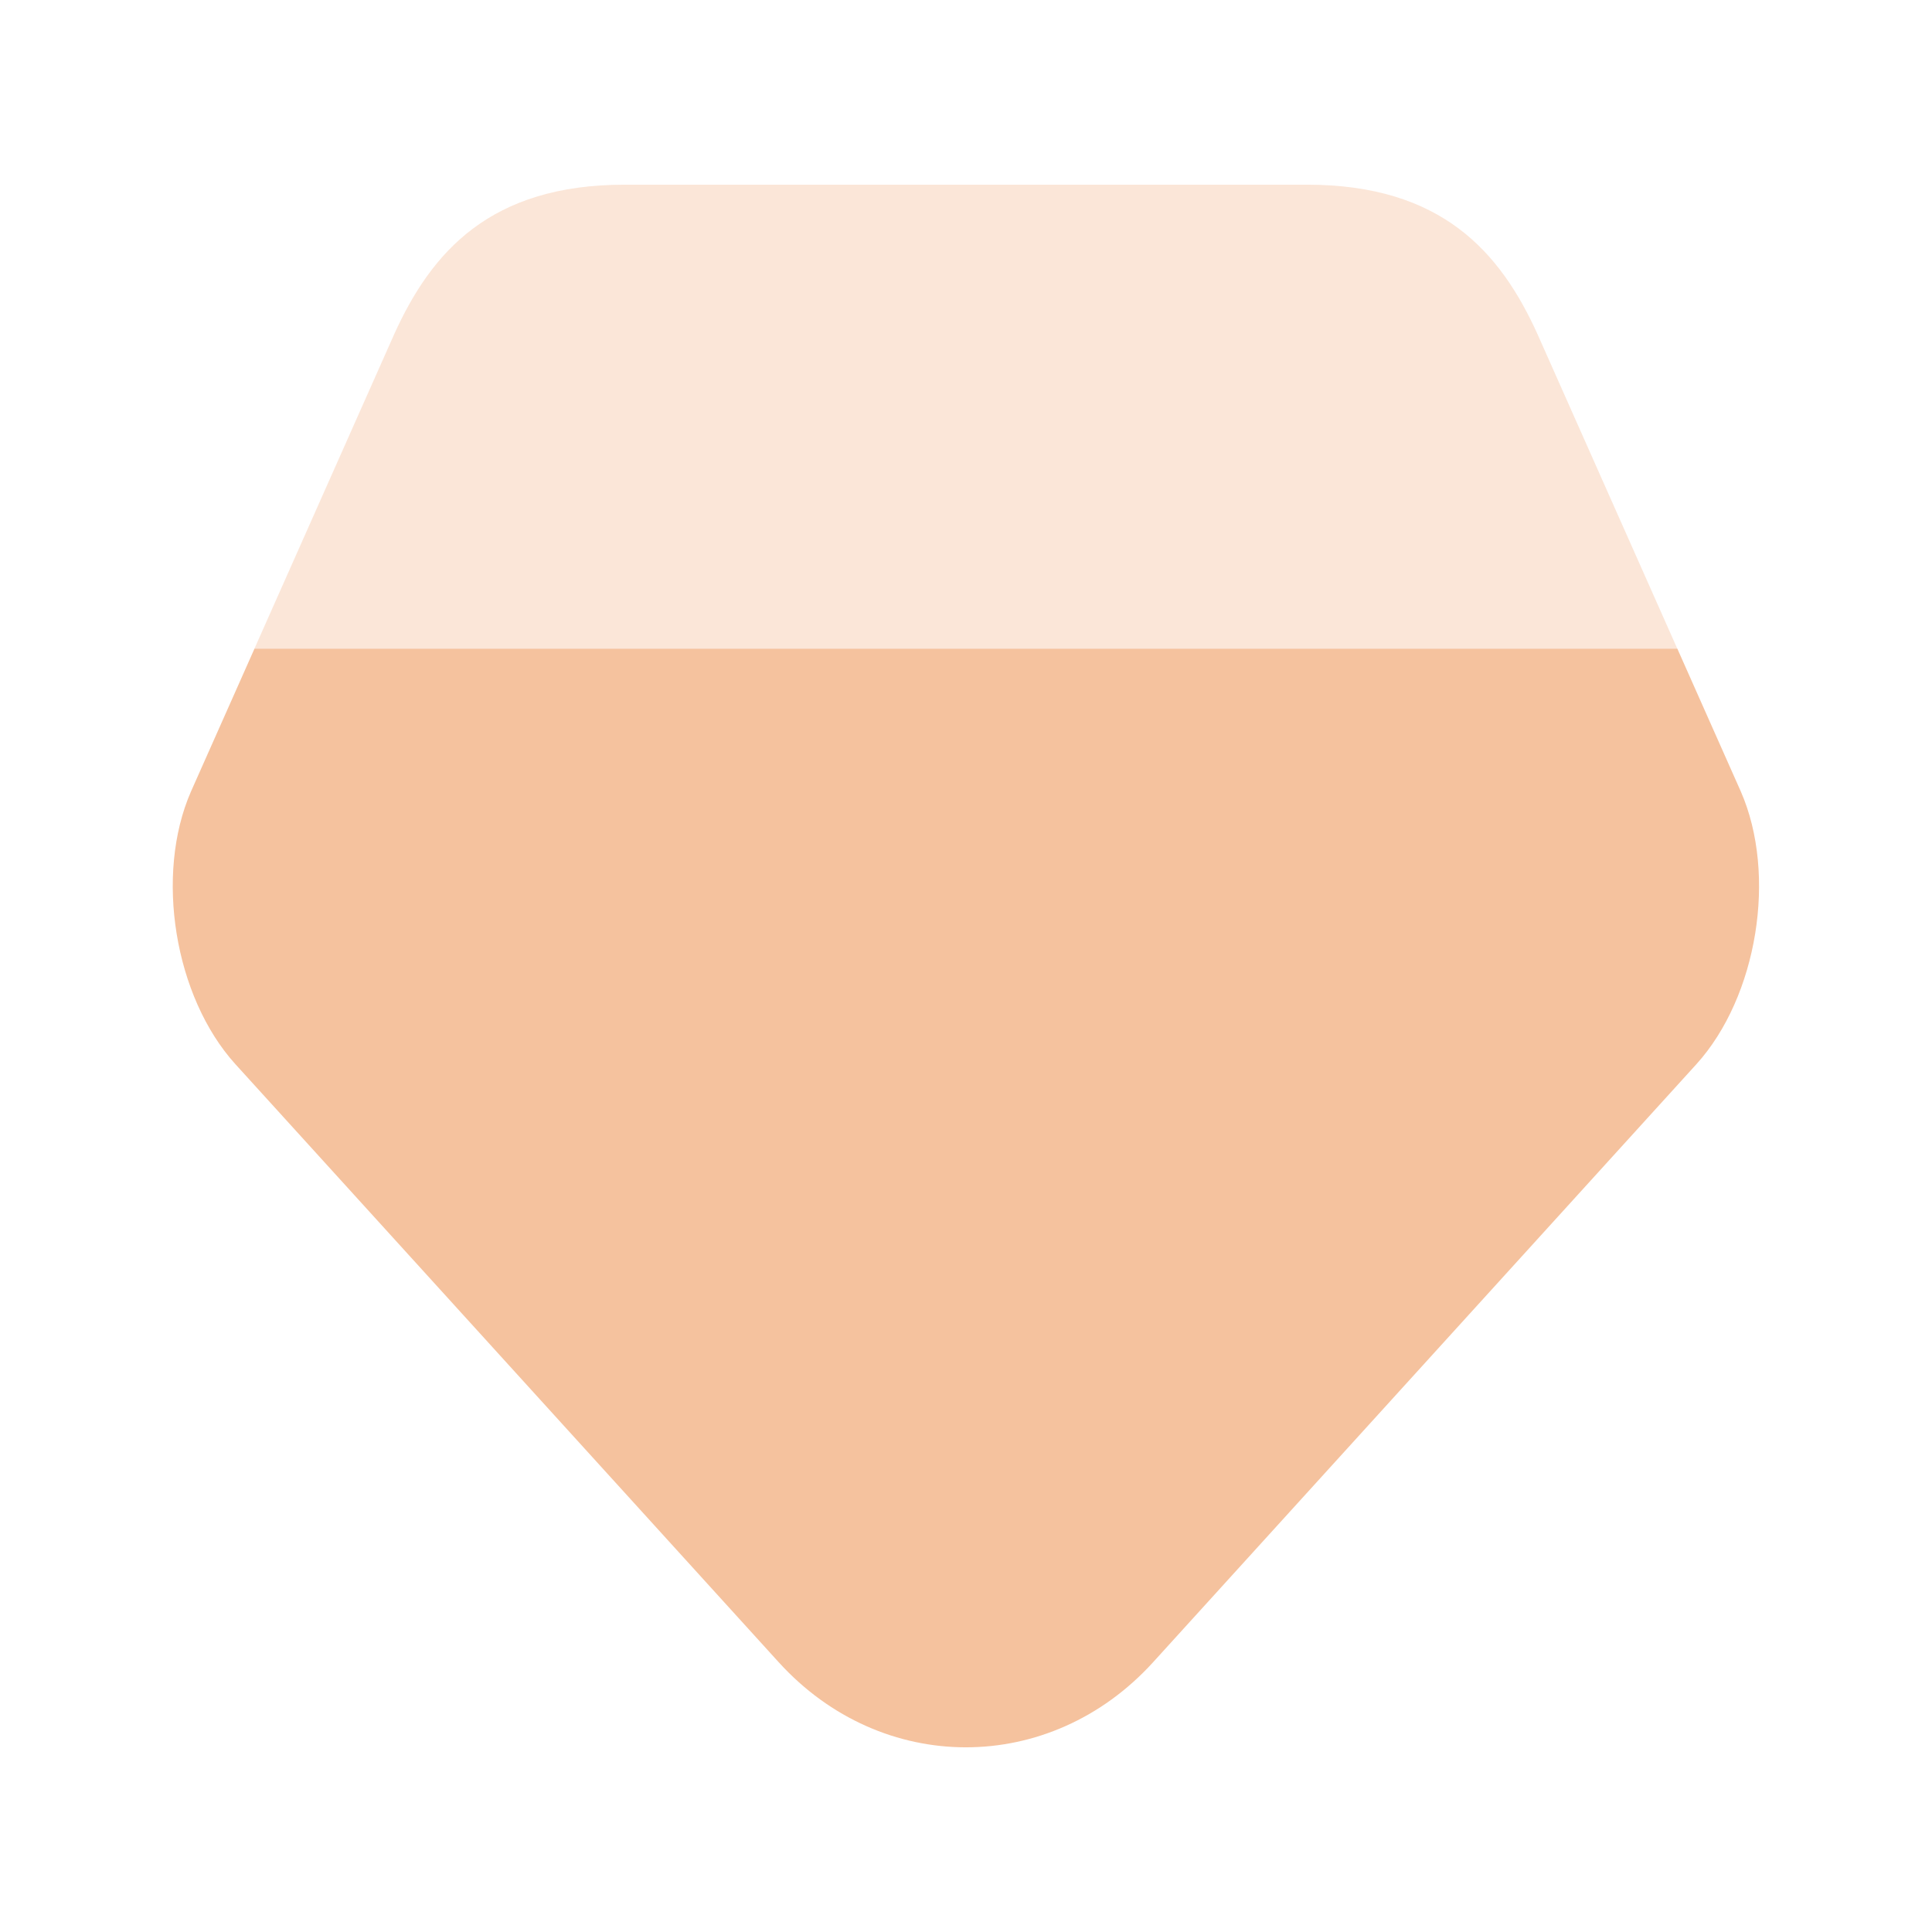 <svg width="119" height="119" viewBox="0 0 119 119" fill="none" xmlns="http://www.w3.org/2000/svg">
<path d="M104.486 65.551L71.023 102.385C64.672 109.371 54.316 109.371 47.965 102.385L14.502 65.551C10.741 61.399 9.519 53.876 11.766 48.746L15.675 39.953H103.314L107.222 48.746C109.469 53.876 108.248 61.399 104.486 65.551Z" fill="#F5C29E"/>
<path opacity="0.4" d="M103.311 39.953H15.672L24.27 20.608C26.566 15.527 30.181 11.375 38.486 11.375H80.498C88.802 11.375 92.417 15.527 94.713 20.608L103.311 39.953Z" fill="#F5C29E"/>
</svg>
